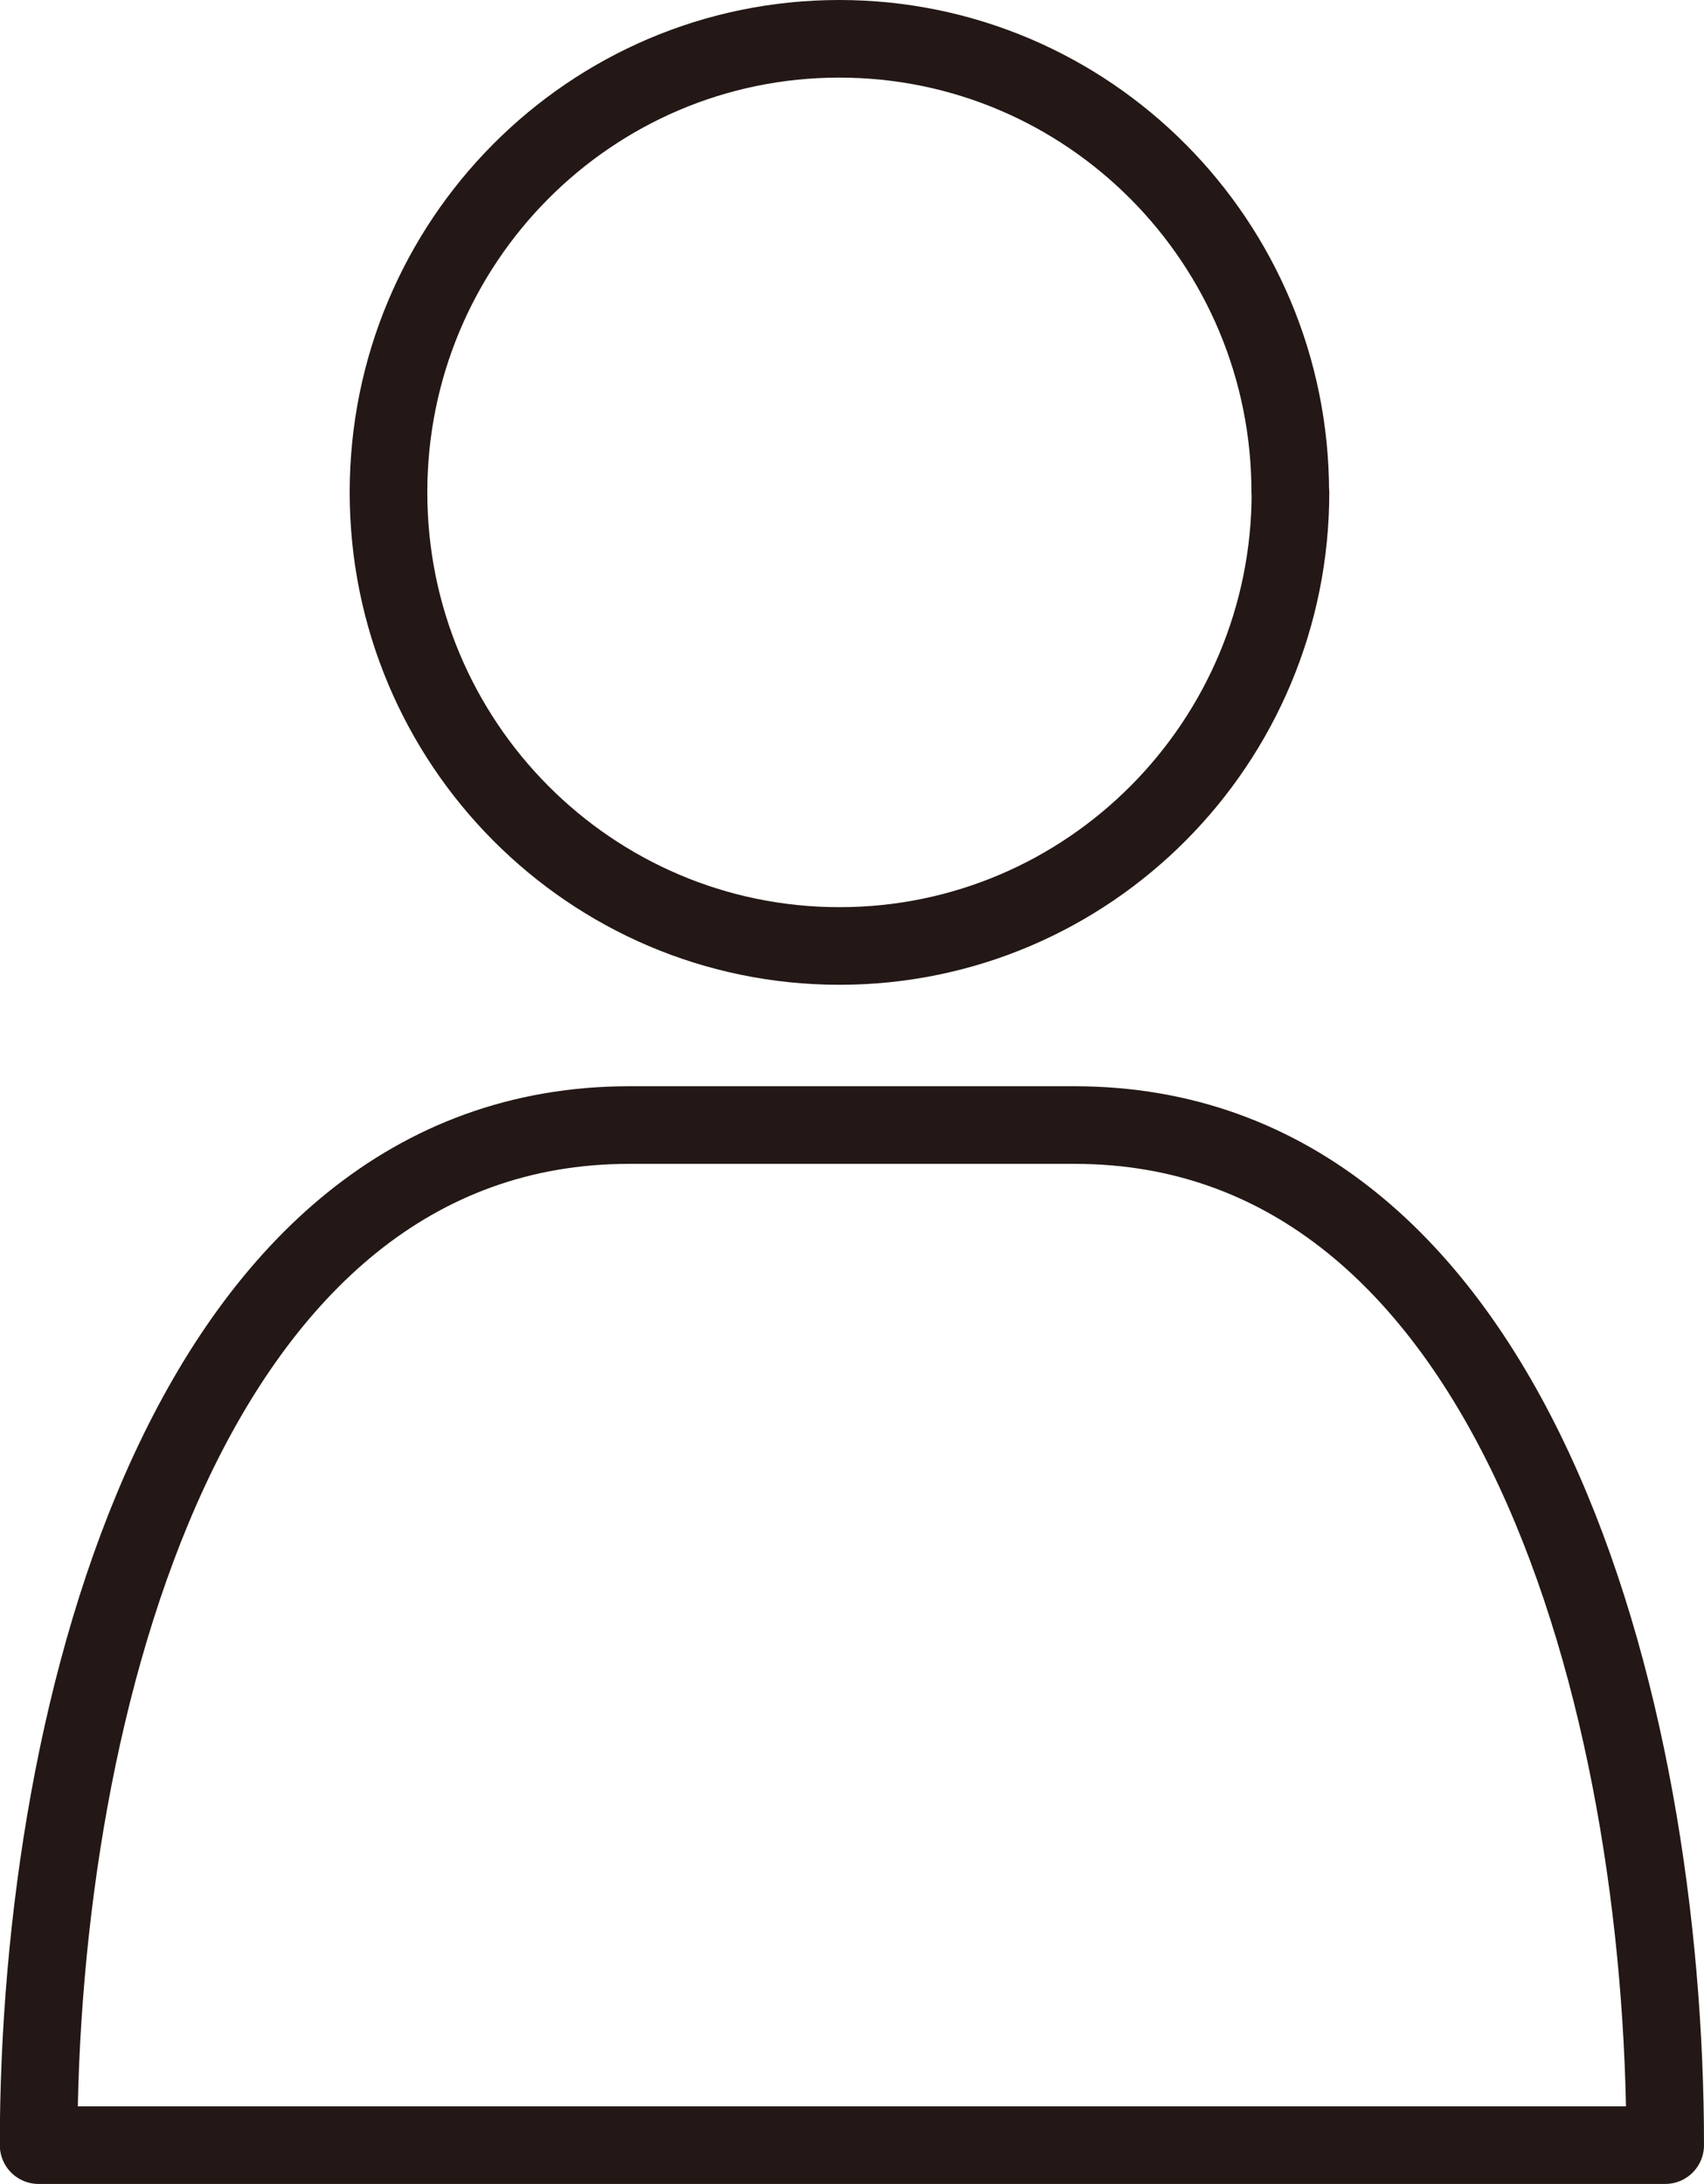 <?xml version="1.0" encoding="UTF-8"?>
<svg id="_レイヤー_1" data-name="レイヤー 1" xmlns="http://www.w3.org/2000/svg" xmlns:xlink="http://www.w3.org/1999/xlink" viewBox="0 0 87.81 112.57">
  <defs>
    <style>
      .cls-1 {
        stroke-width: 0px;
      }

      .cls-1, .cls-2 {
        fill: none;
      }

      .cls-3 {
        clip-path: url(#clippath);
      }

      .cls-2 {
        stroke: #231815;
        stroke-linecap: round;
        stroke-linejoin: round;
        stroke-width: 4px;
      }
    </style>
    <clipPath id="clippath">
      <rect class="cls-1" width="87.81" height="112.57"/>
    </clipPath>
  </defs>
  <g class="cls-3">
    <path class="cls-2" d="M85.81,110.57c0-22.72-7.86-52.58-30.44-52.58h-22.94c-22.58,0-30.44,29.86-30.44,52.58h83.81Z"/>
    <path class="cls-2" d="M66.5,25.38c0,12.91-10.41,23.38-23.24,23.38s-23.24-10.47-23.24-23.38S30.42,2,43.25,2s23.24,10.47,23.24,23.38Z"/>
  </g>
</svg>